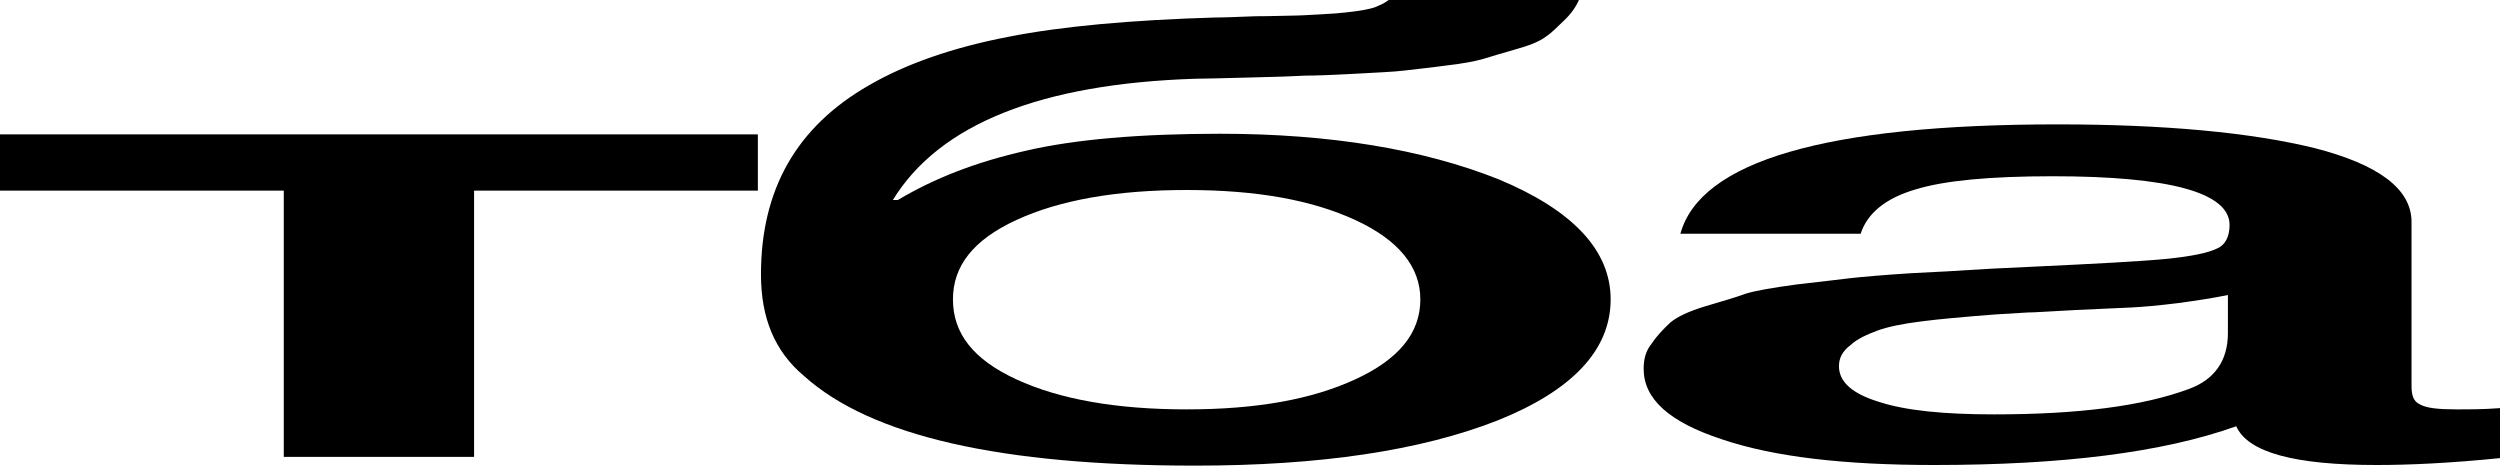 <?xml version="1.0" encoding="UTF-8"?> <svg xmlns="http://www.w3.org/2000/svg" width="512" height="96" viewBox="0 0 512 96" fill="none"><path d="M344.141 47.872C348.244 33.024 373.884 25.472 421.404 25.472C443.284 25.472 461.061 27.136 474.052 30.336C487.043 33.664 493.881 38.656 493.881 45.44V78.976C493.881 80.896 494.223 82.176 495.59 82.816C496.958 83.584 499.351 83.84 503.111 83.84C505.846 83.84 508.581 83.84 512 83.584V93.824C501.744 94.848 493.539 95.232 486.702 95.232C469.95 95.232 460.377 92.672 457.984 87.296C442.942 92.672 422.43 95.232 396.106 95.232C377.645 95.232 363.286 93.568 352.688 89.984C341.748 86.4 336.62 81.664 336.62 75.52C336.62 73.728 336.962 71.936 338.33 70.272C339.355 68.736 340.723 67.328 342.09 66.048C343.458 64.896 345.851 63.744 349.269 62.72C352.688 61.696 355.423 60.928 357.474 60.16C359.526 59.52 363.286 58.88 368.072 58.24C372.858 57.728 376.619 57.216 379.012 56.96C381.405 56.704 385.508 56.32 391.661 55.936C397.473 55.68 401.234 55.424 403.285 55.296C405.336 55.168 409.439 54.912 415.592 54.656C429.267 54.016 438.84 53.504 443.968 52.992C448.754 52.48 452.173 51.84 454.224 50.816C455.591 50.176 456.617 48.64 456.617 46.08C456.617 39.424 444.31 36.096 420.379 36.096C407.387 36.096 398.157 36.992 392.345 38.784C386.191 40.576 382.431 43.648 381.063 47.872H344.141ZM456.275 60.416C453.198 61.056 449.779 61.568 446.019 62.08C441.916 62.592 438.84 62.848 436.447 62.976C434.053 63.104 430.293 63.232 425.165 63.488C420.037 63.744 416.618 64 415.25 64C410.464 64.256 406.704 64.512 403.969 64.768C401.234 65.024 397.815 65.28 393.713 65.792C389.61 66.304 386.533 66.944 384.482 67.712C382.431 68.48 380.38 69.376 379.012 70.656C377.303 71.936 376.619 73.344 376.619 75.008C376.619 78.208 379.354 80.64 384.824 82.304C390.294 84.096 398.157 84.864 408.413 84.864C425.507 84.864 438.84 83.2 448.412 79.616C453.54 77.696 456.275 73.856 456.275 68.224V60.416Z" fill="black"></path><path d="M329.86 61.312C329.86 71.68 321.997 80 306.613 86.144C290.887 92.288 270.375 95.36 244.734 95.36C205.077 95.36 178.411 89.344 164.736 77.056C158.583 71.936 155.848 65.024 155.848 56.192C155.848 38.912 163.027 25.984 178.069 17.408C185.591 13.056 195.163 9.728 206.445 7.552C217.385 5.376 231.743 4.096 248.837 3.584C250.888 3.584 253.623 3.456 257.042 3.328C260.46 3.328 263.195 3.2 264.563 3.2C265.93 3.2 267.981 3.072 270.375 2.944C272.768 2.816 274.477 2.688 275.503 2.56C276.528 2.432 277.896 2.304 279.263 2.048C280.631 1.792 281.656 1.536 282.34 1.152C283.024 0.896 283.708 0.512 284.391 0H323.365C322.681 1.536 321.655 2.944 320.288 4.224C318.92 5.504 317.895 6.656 316.527 7.552C315.16 8.576 313.108 9.344 310.374 10.112C307.639 10.88 305.587 11.52 303.878 12.032C302.169 12.544 299.434 13.056 296.015 13.44C292.254 13.952 289.519 14.208 287.468 14.464C285.417 14.72 281.998 14.848 277.554 15.104C272.768 15.36 269.349 15.488 267.298 15.488C265.247 15.616 261.486 15.744 256.016 15.872C250.546 16 246.785 16.128 244.734 16.128C213.282 17.152 192.428 25.344 182.856 40.96H183.881C191.402 36.48 199.949 33.152 210.205 30.848C220.12 28.544 233.453 27.392 249.862 27.392C272.426 27.392 291.571 30.592 306.955 36.736C321.997 43.008 329.86 51.2 329.86 61.312ZM290.887 61.312C290.887 54.656 286.443 49.152 277.554 45.056C268.665 40.96 257.383 38.912 243.025 38.912C228.666 38.912 217.043 40.96 208.154 45.056C199.265 49.152 195.163 54.528 195.163 61.312C195.163 68.224 199.265 73.6 208.154 77.696C217.043 81.792 228.666 83.84 243.025 83.84C257.383 83.84 268.665 81.792 277.554 77.696C286.443 73.6 290.887 68.224 290.887 61.312Z" fill="black"></path><path d="M155.209 39.04H97.091V93.568H58.118V39.04H0V27.52H155.209V39.04Z" fill="black"></path></svg> 